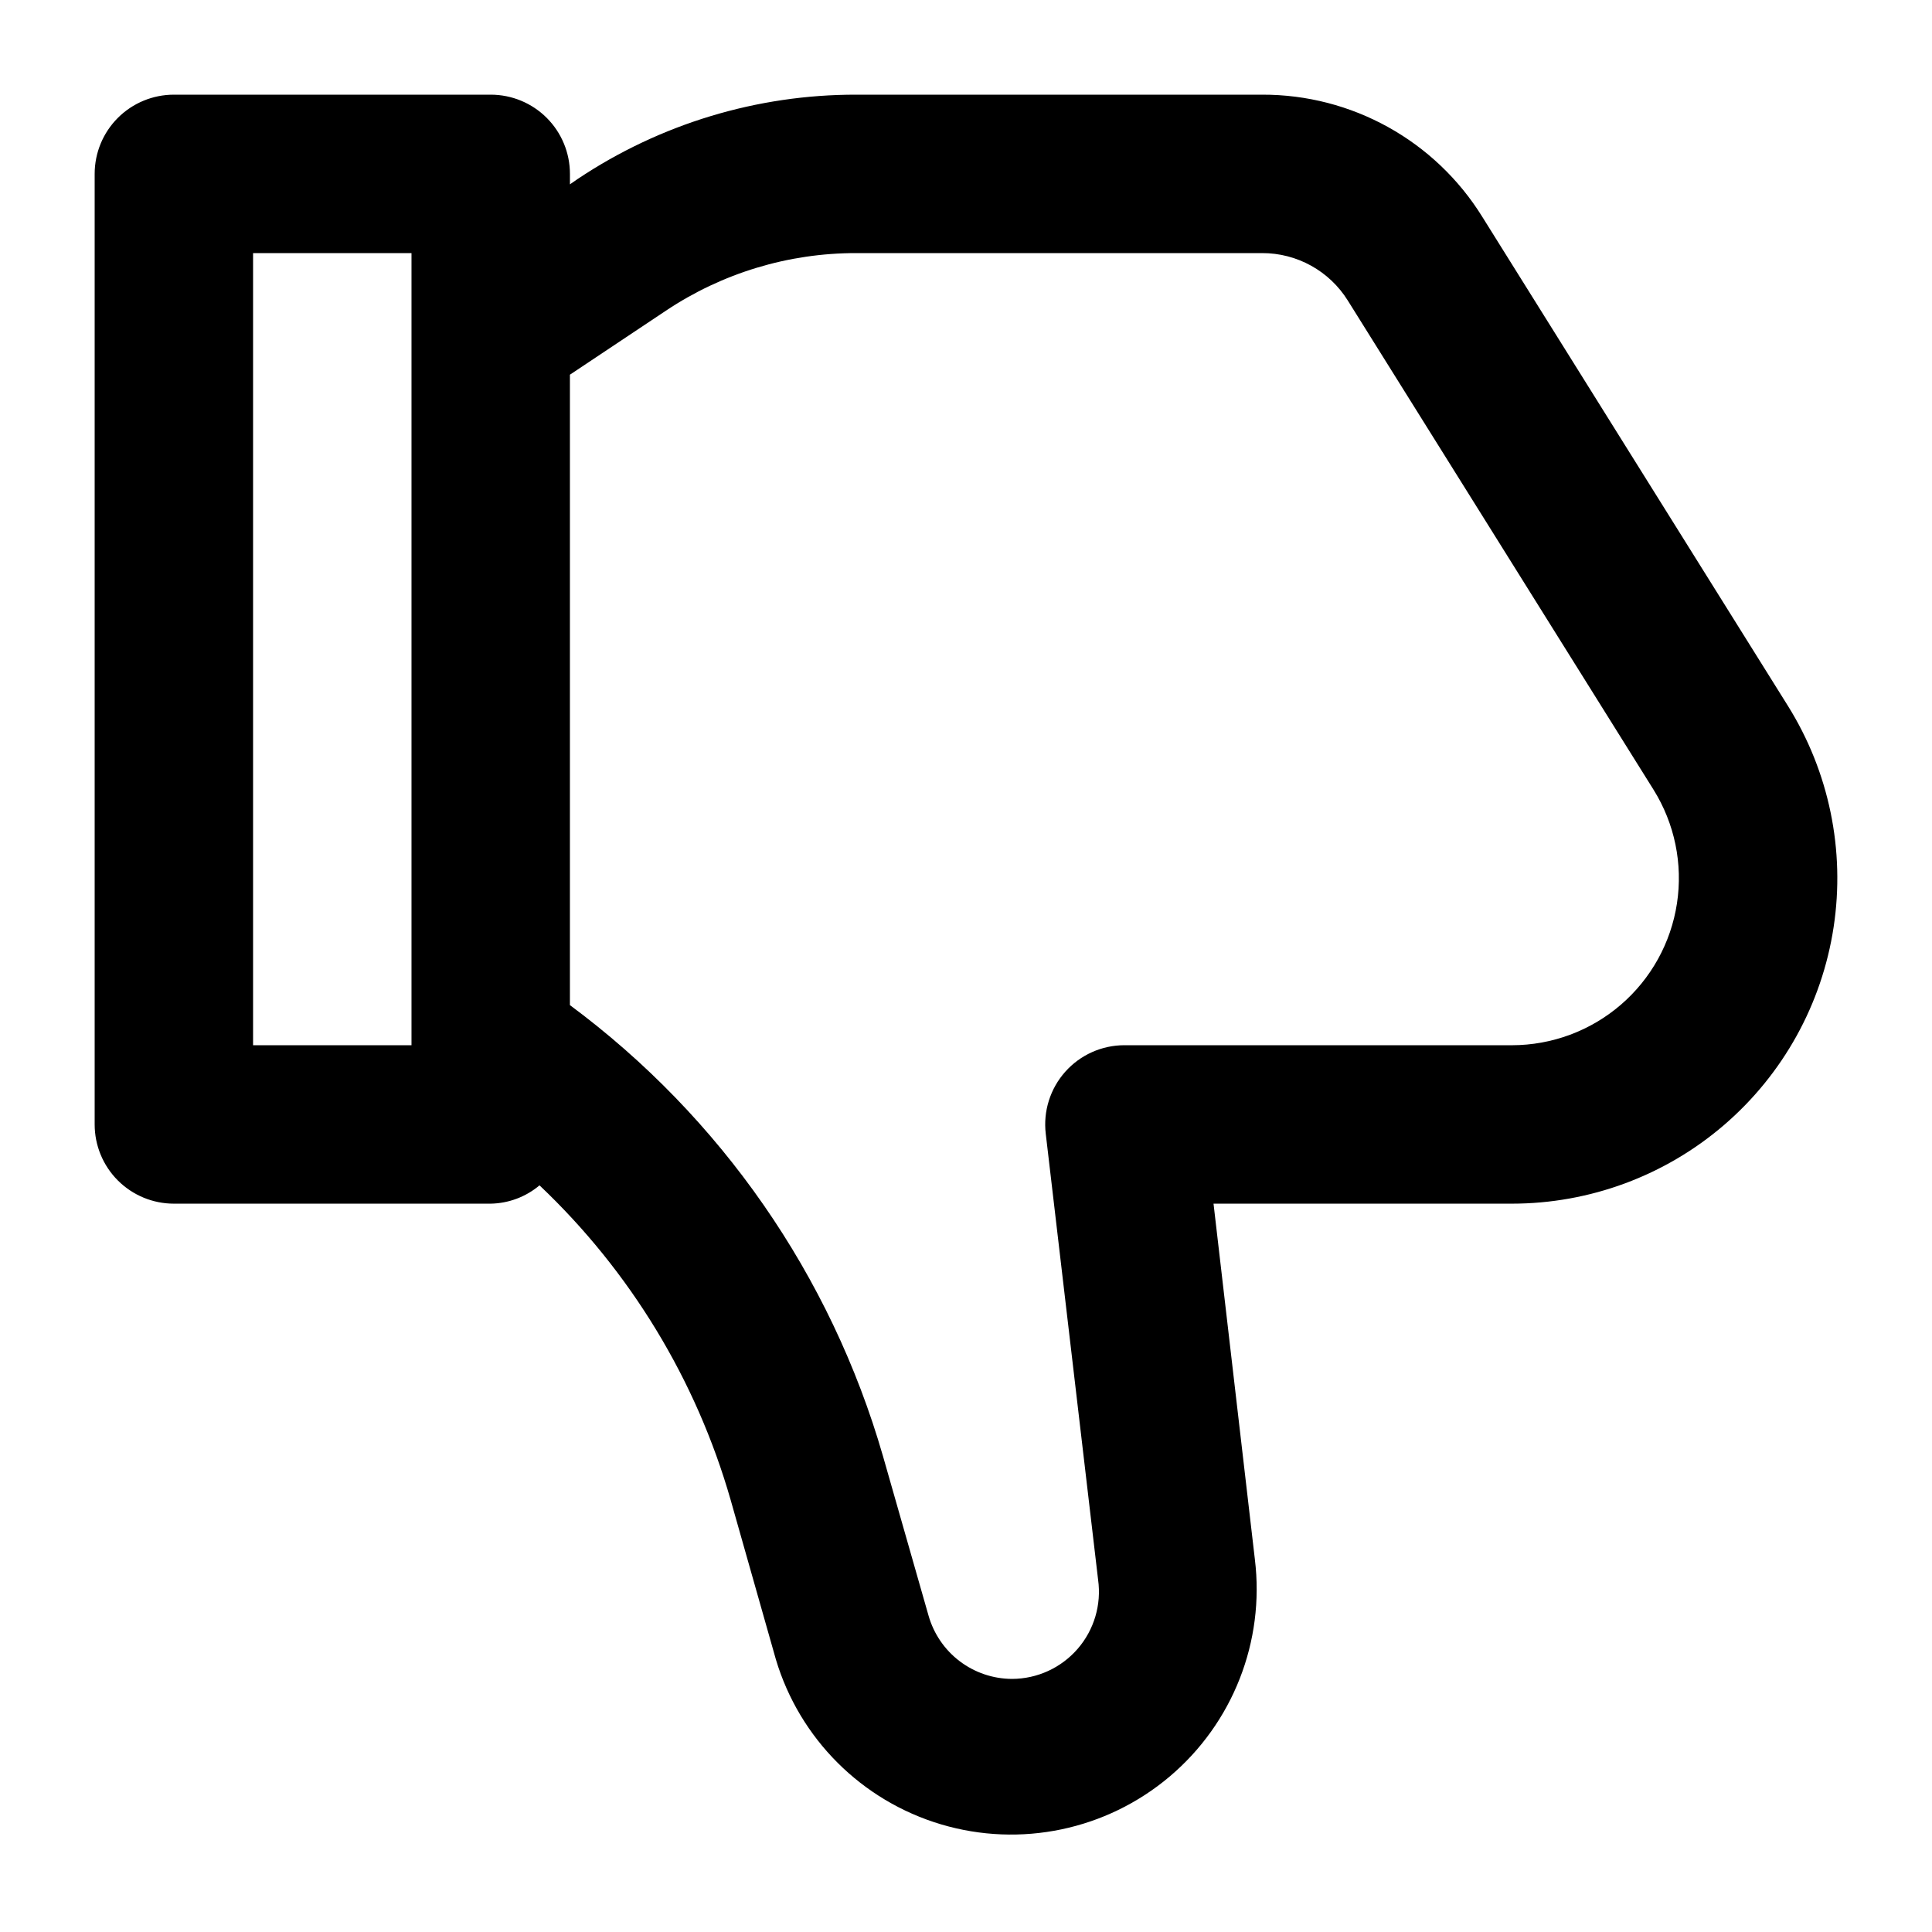 <?xml version="1.0" encoding="UTF-8"?>
<!-- Uploaded to: SVG Repo, www.svgrepo.com, Generator: SVG Repo Mixer Tools -->
<svg fill="#000000" width="800px" height="800px" version="1.1" viewBox="144 144 512 512" xmlns="http://www.w3.org/2000/svg">
 <path d="m617.79 331.02-80.969-129.56c-12.516-20.195-34.617-32.453-58.379-32.371h-107.56c-26.25-0.031-51.918 7.734-73.746 22.312l-2.098 1.449v-2.769c0-5.566-2.211-10.906-6.148-14.844s-9.277-6.148-14.844-6.148h-83.969c-5.566 0-10.906 2.211-14.844 6.148s-6.148 9.277-6.148 14.844v251.91c0 5.566 2.211 10.906 6.148 14.844 3.938 3.934 9.277 6.148 14.844 6.148h83.969c4.738-0.086 9.305-1.797 12.93-4.852 24.039 22.762 41.531 51.559 50.656 83.383l11.984 42.254c6.293 21.02 22.754 37.449 43.781 43.707 21.027 6.258 43.793 1.5 60.551-12.656 16.762-14.156 25.262-35.805 22.605-57.582l-10.957-94.254h79.078c20.621-0.004 40.562-7.394 56.203-20.832 15.641-13.441 25.945-32.043 29.047-52.43 3.106-20.387-1.199-41.211-12.133-58.695zm-364.74 89.973h-41.984v-209.92h41.984zm291.62 0h-102.69c-5.996 0-11.703 2.562-15.688 7.043-3.984 4.481-5.859 10.449-5.16 16.402l13.875 118.21c0.922 6.606-1.055 13.285-5.426 18.32-4.367 5.039-10.703 7.941-17.371 7.961-5.012-0.016-9.887-1.66-13.883-4.691-3.996-3.027-6.894-7.277-8.262-12.102l-12.07-42.258c-13.797-47.855-42.949-89.848-82.961-119.51v-167.07l25.441-16.961c14.918-9.969 32.461-15.281 50.402-15.262h107.56c9.258-0.035 17.871 4.734 22.758 12.594l81.008 129.61c5.602 8.977 7.809 19.664 6.211 30.125-1.594 10.461-6.883 20.004-14.91 26.898-8.023 6.898-18.254 10.691-28.836 10.699z"/>
</svg>